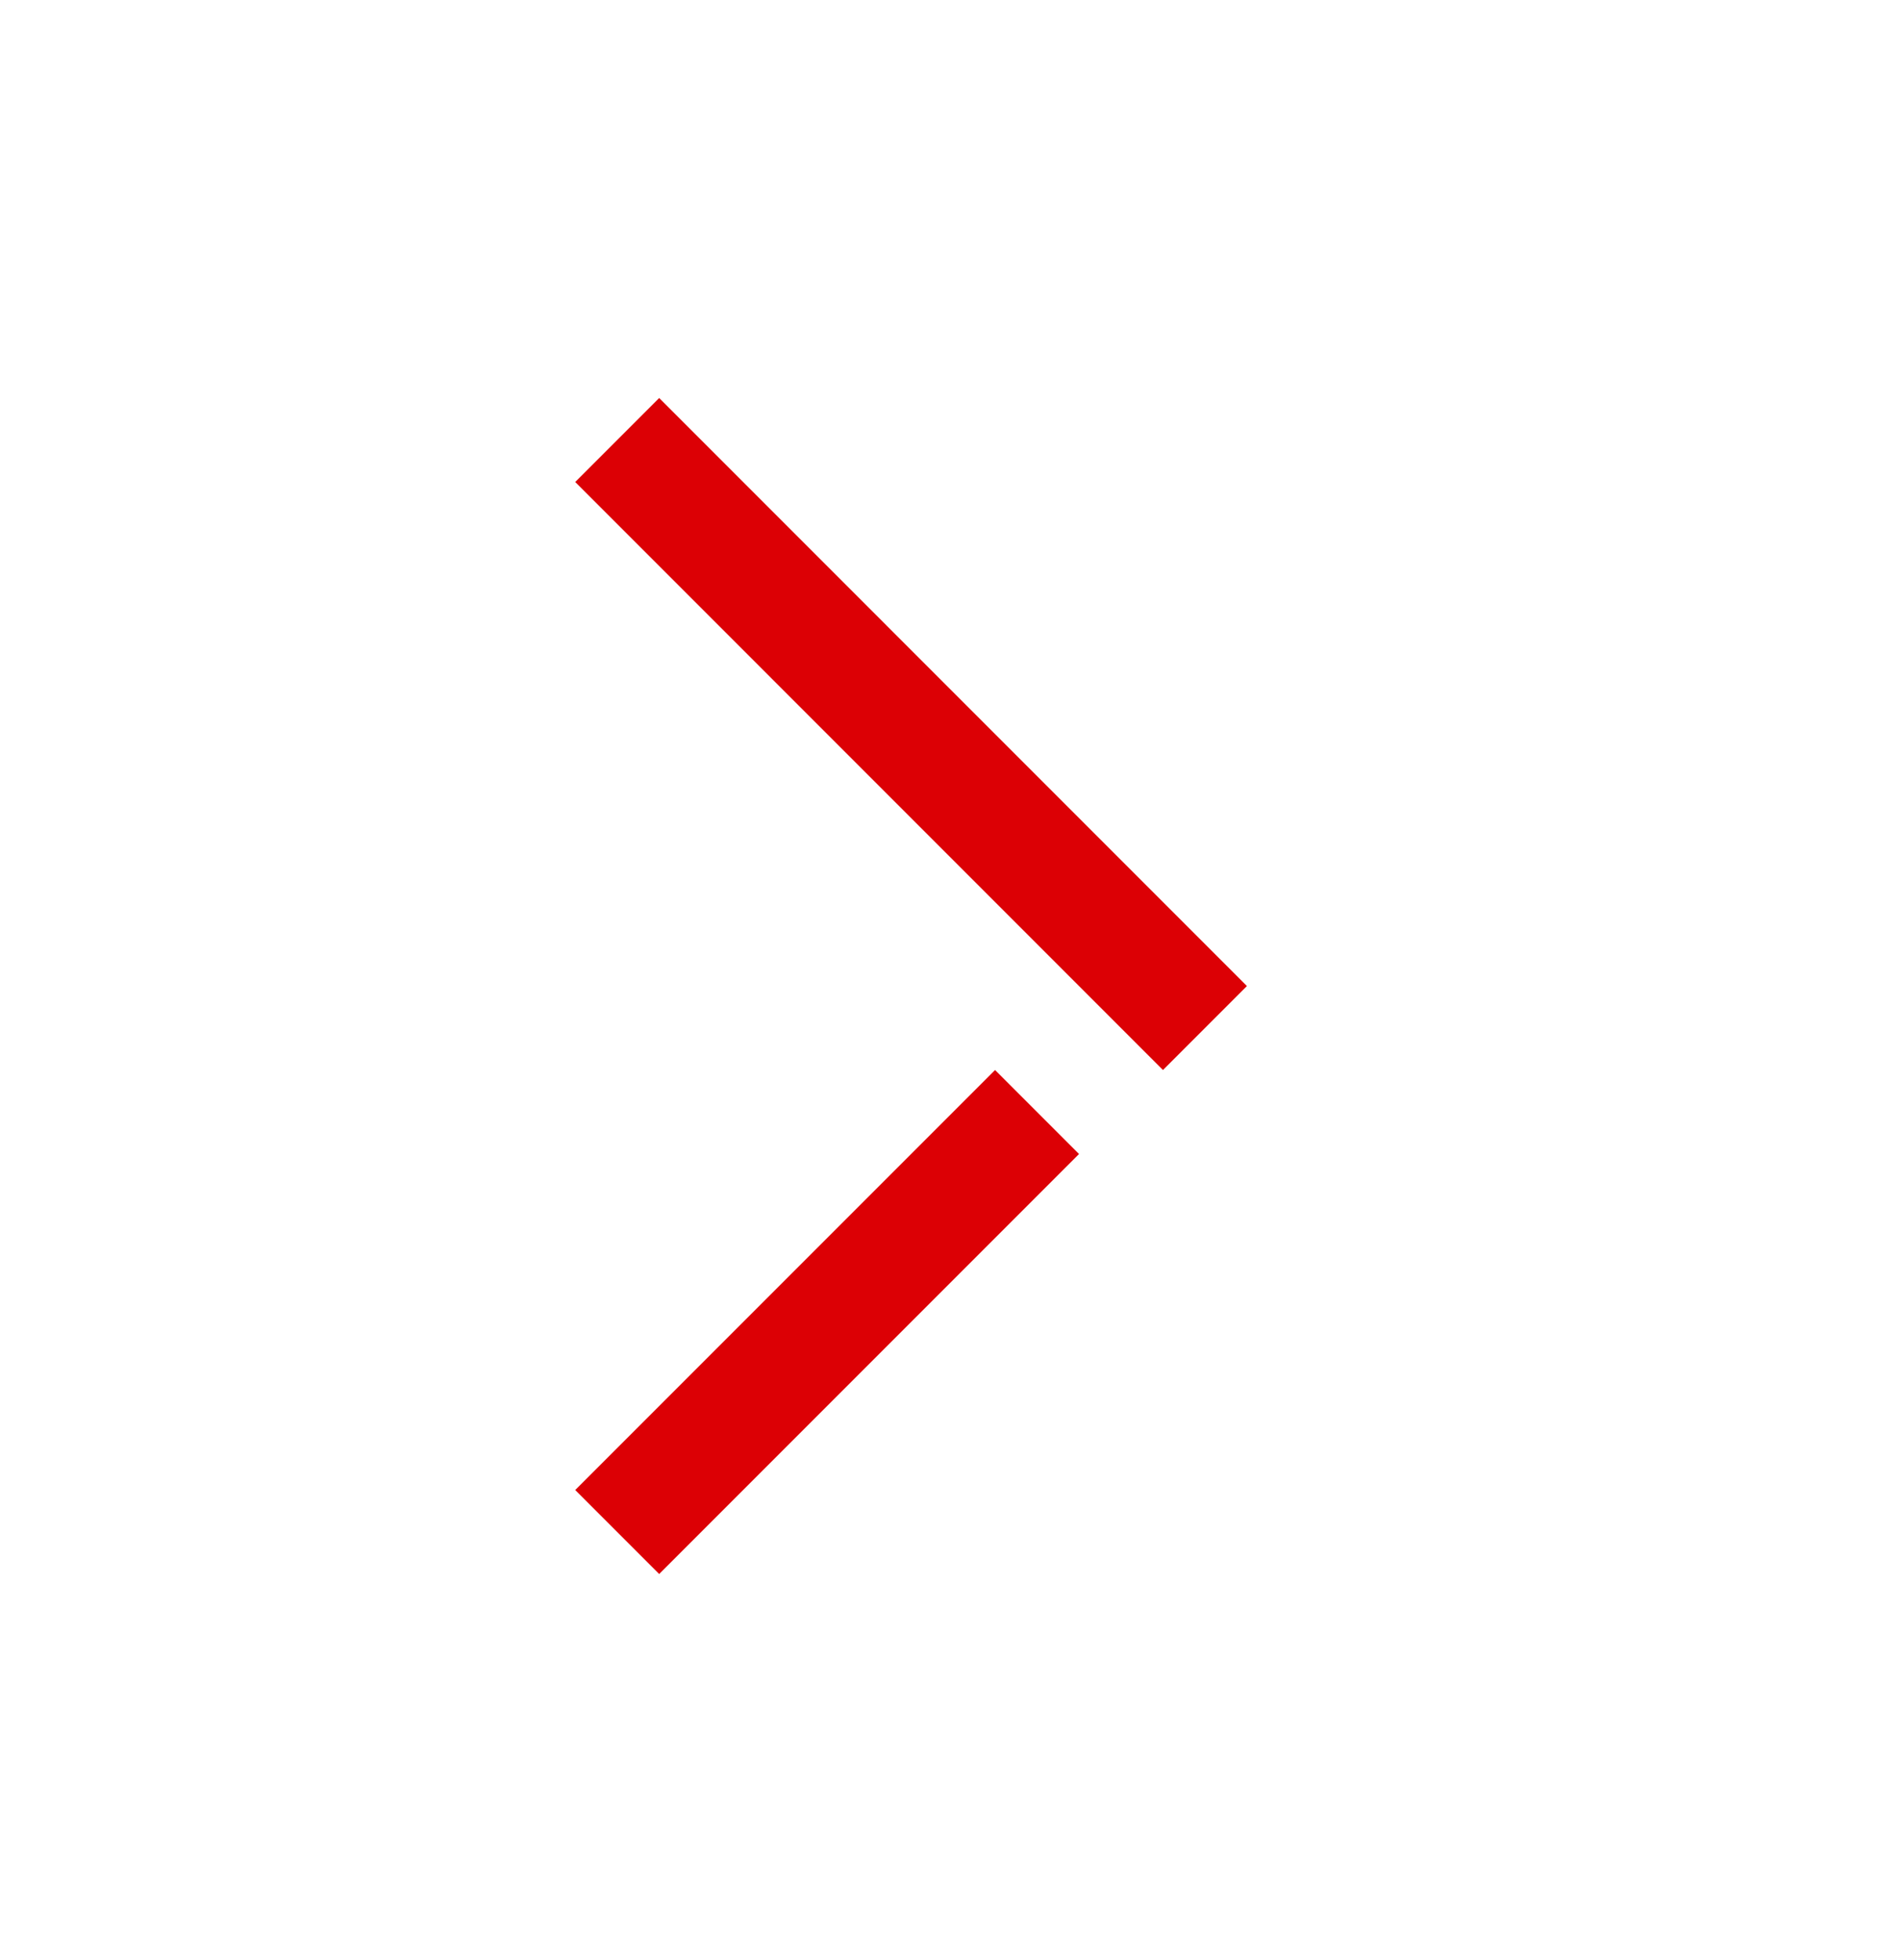 <svg width="32" height="33" viewBox="0 0 32 33" fill="none" xmlns="http://www.w3.org/2000/svg">
<path d="M21.001 16.601L11.102 6.701L9.688 8.115L19.587 18.015L21.001 16.601Z" fill="#DC0005"/>
<path d="M11.102 26.5L18.173 19.429L16.759 18.015L9.688 25.086L11.102 26.5Z" fill="#DC0005"/>
</svg>
